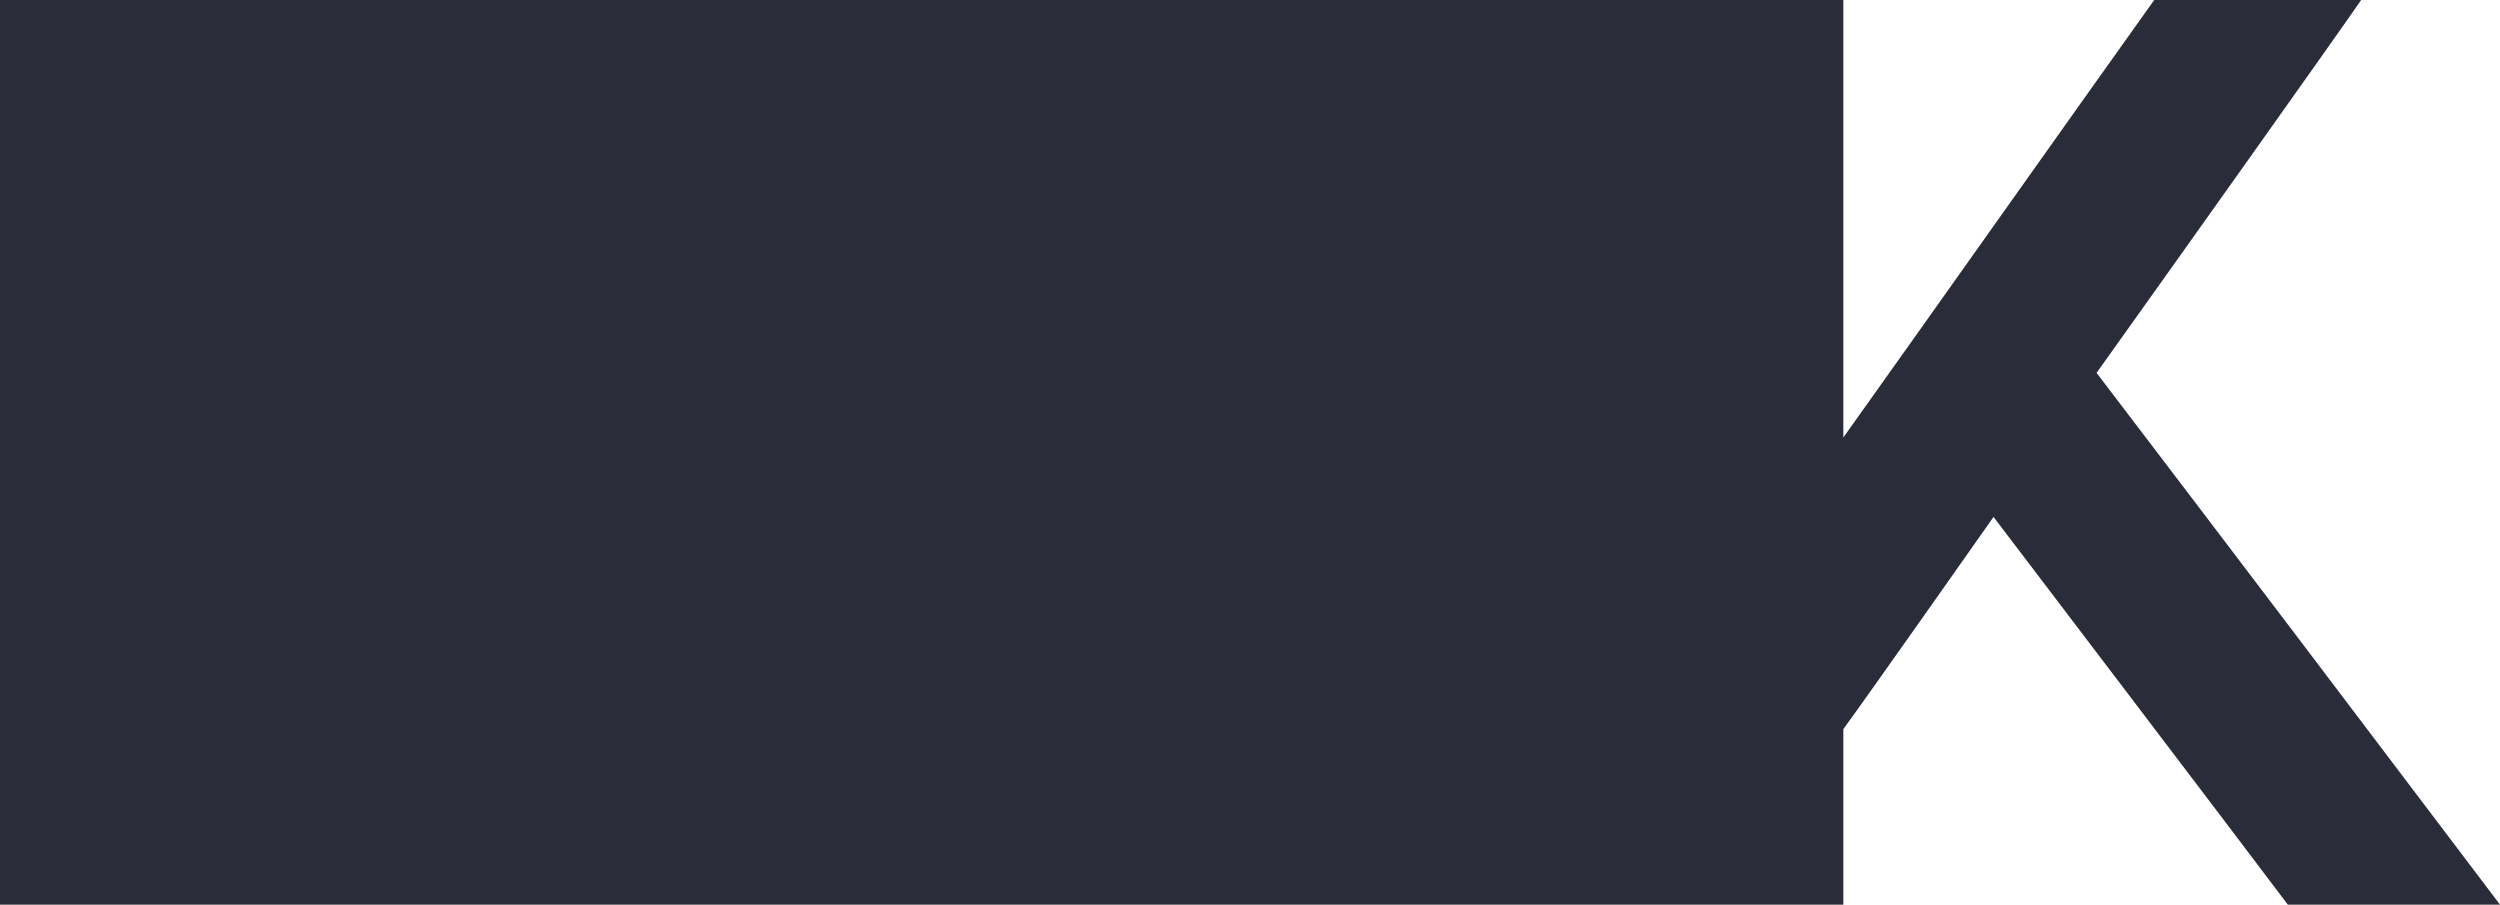 <?xml version="1.0" encoding="UTF-8"?> <!-- Generator: Adobe Illustrator 26.0.2, SVG Export Plug-In . SVG Version: 6.00 Build 0) --> <svg xmlns="http://www.w3.org/2000/svg" xmlns:xlink="http://www.w3.org/1999/xlink" id="Слой_1" x="0px" y="0px" viewBox="0 0 286.3 103.6" style="enable-background:new 0 0 286.3 103.6;" xml:space="preserve"> <style type="text/css"> .st0{fill:#2A2D39;} </style> <path class="st0" d="M240.1,42.7c7.5-10.5,27.7-38.9,30.3-42.7h-23.7C235,16.4,223,33.4,211.1,50.1V0H0v103.6h211.1V83.5 c3-4.1,17.2-24.3,17.2-24.3s28.6,37.6,33.7,44.4h24.3C270.8,83.1,255.5,62.9,240.1,42.7z"></path> </svg> 